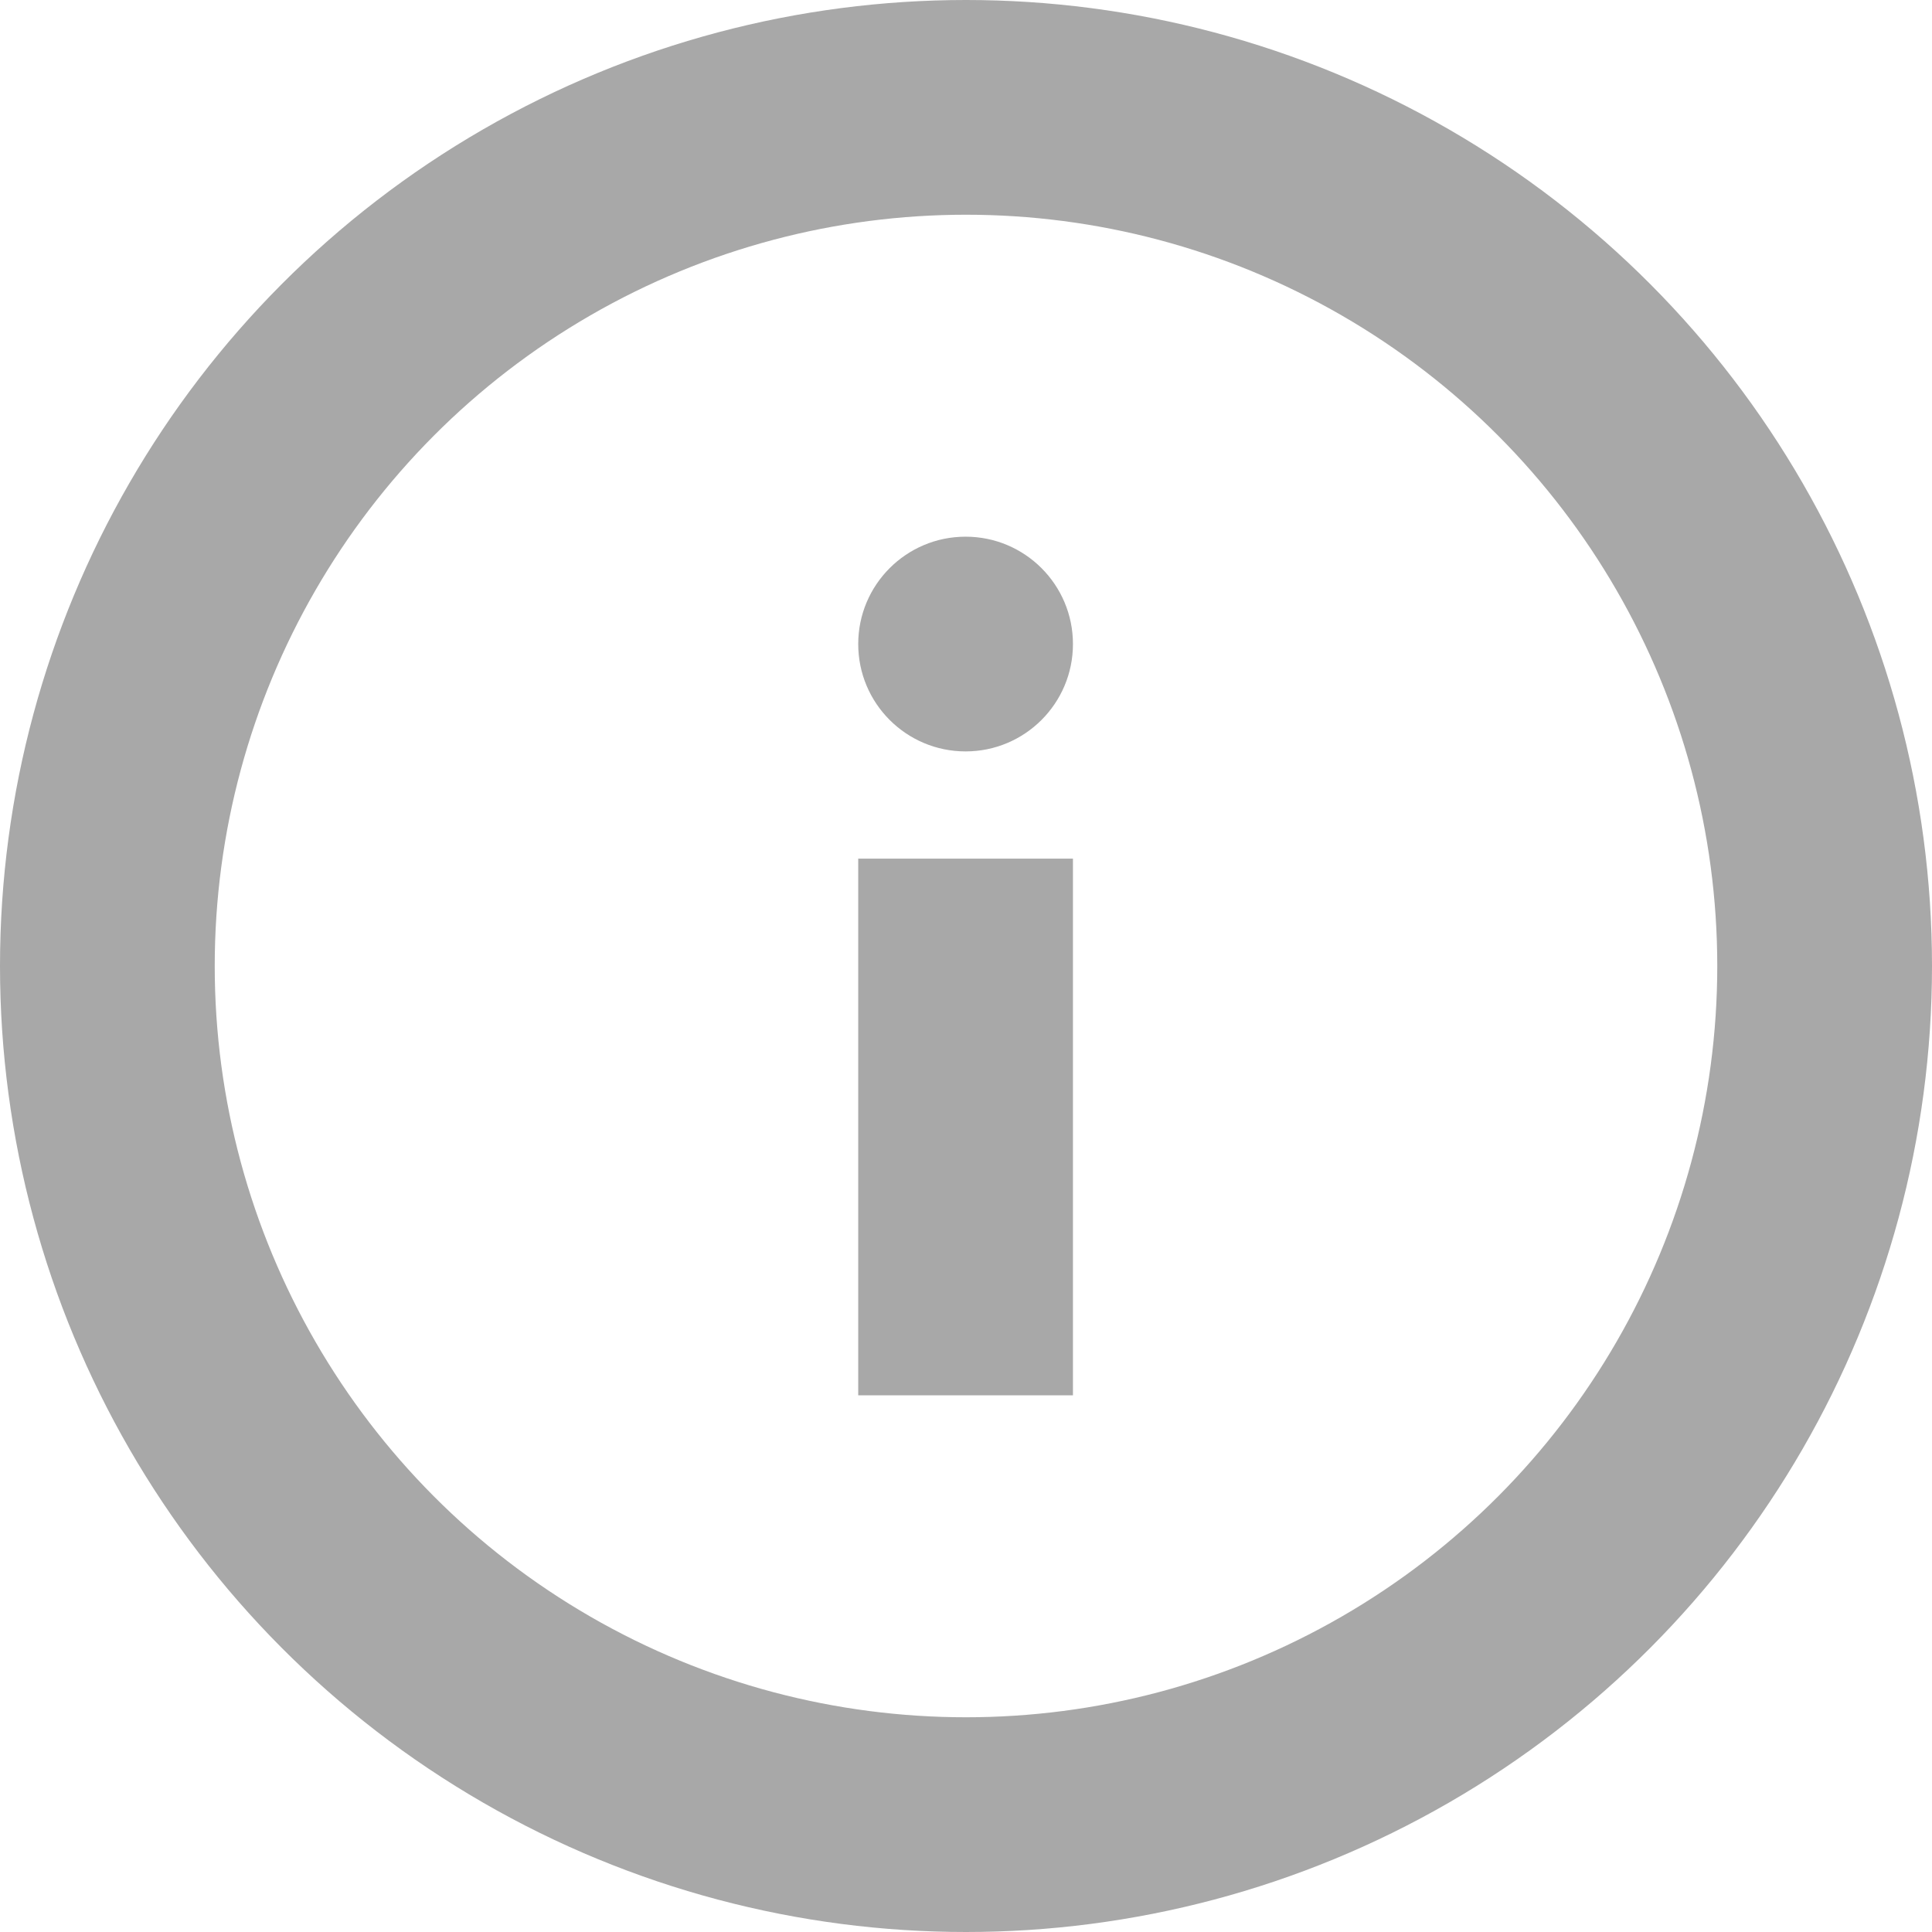 <svg width="14" height="14" viewBox="0 0 14 14" fill="none" xmlns="http://www.w3.org/2000/svg">
<circle cx="7" cy="7" r="6.222" stroke="#A8A8A8" stroke-width="1.556"/>
<circle cx="6.997" cy="4.667" r="0.778" fill="#A8A8A8"/>
<line x1="6.997" y1="6.222" x2="6.997" y2="10.111" stroke="#A8A8A8" stroke-width="1.556"/>
</svg>
